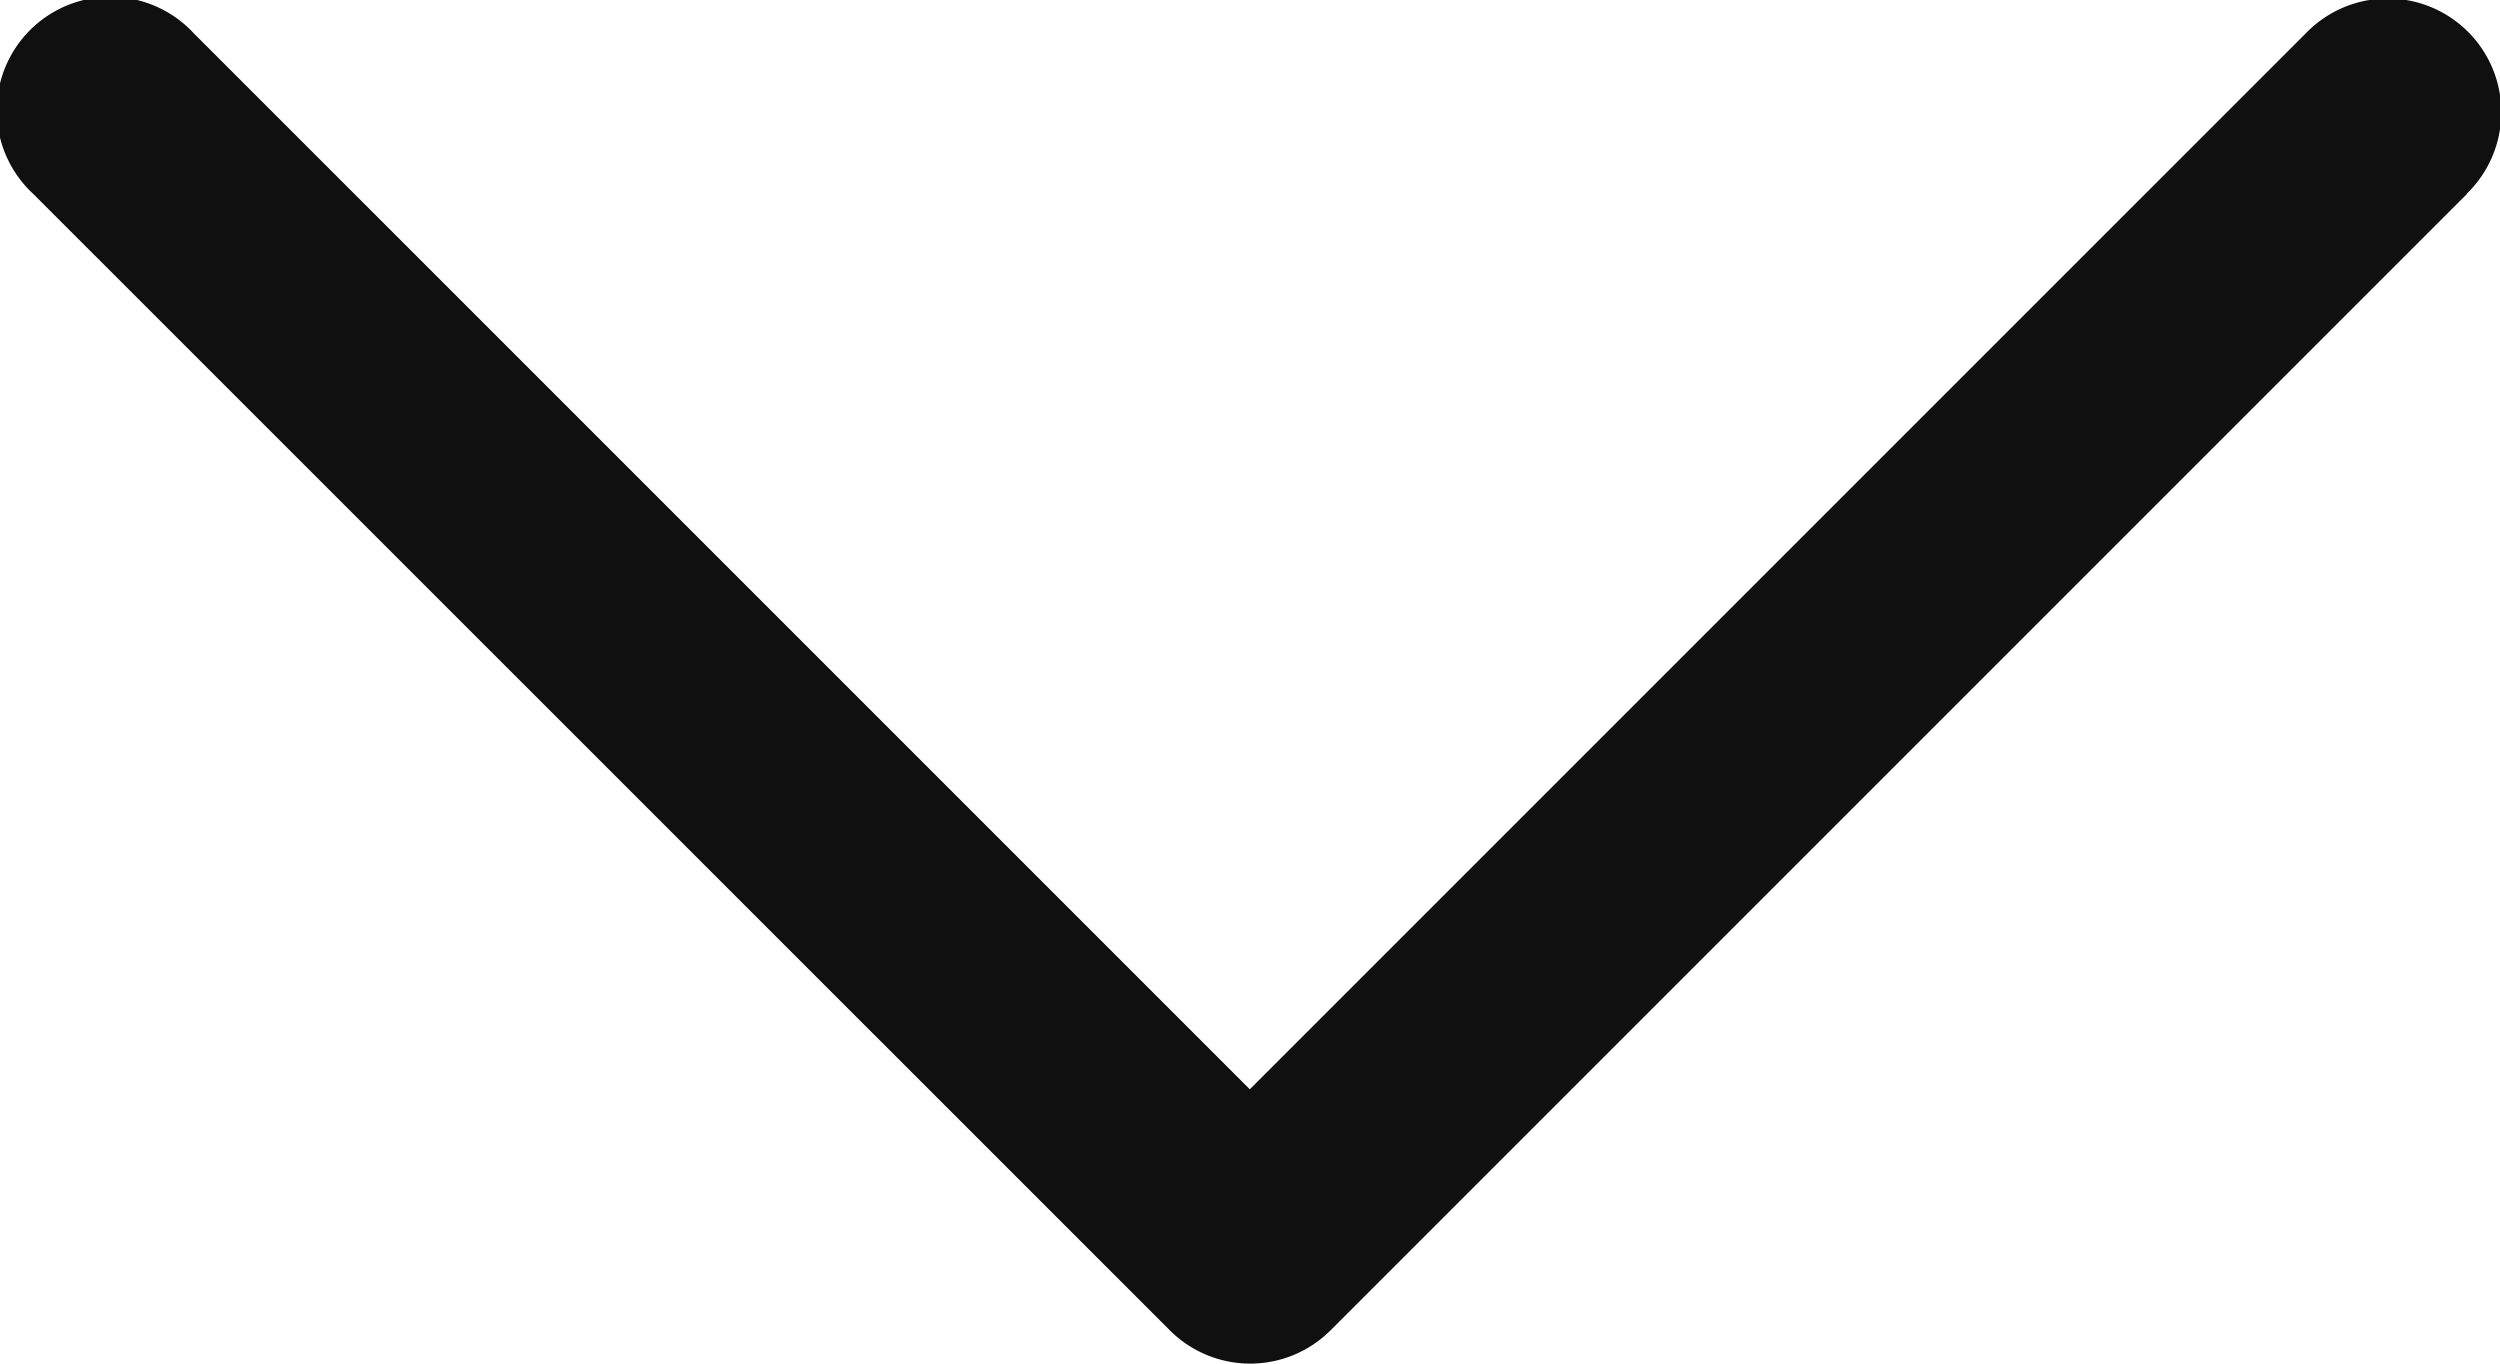 <svg xmlns="http://www.w3.org/2000/svg" width="12.914" height="7.044" viewBox="0 0 12.914 7.044">
  <path id="XMLID_224_" d="M12.742,76l-5.87,5.87a.587.587,0,0,1-.83,0L.171,76A.587.587,0,1,1,1,75.17l5.455,5.455,5.455-5.455a.587.587,0,1,1,.83.83Z" transform="translate(0.001 -74.998)" fill="#101010"/>
</svg>